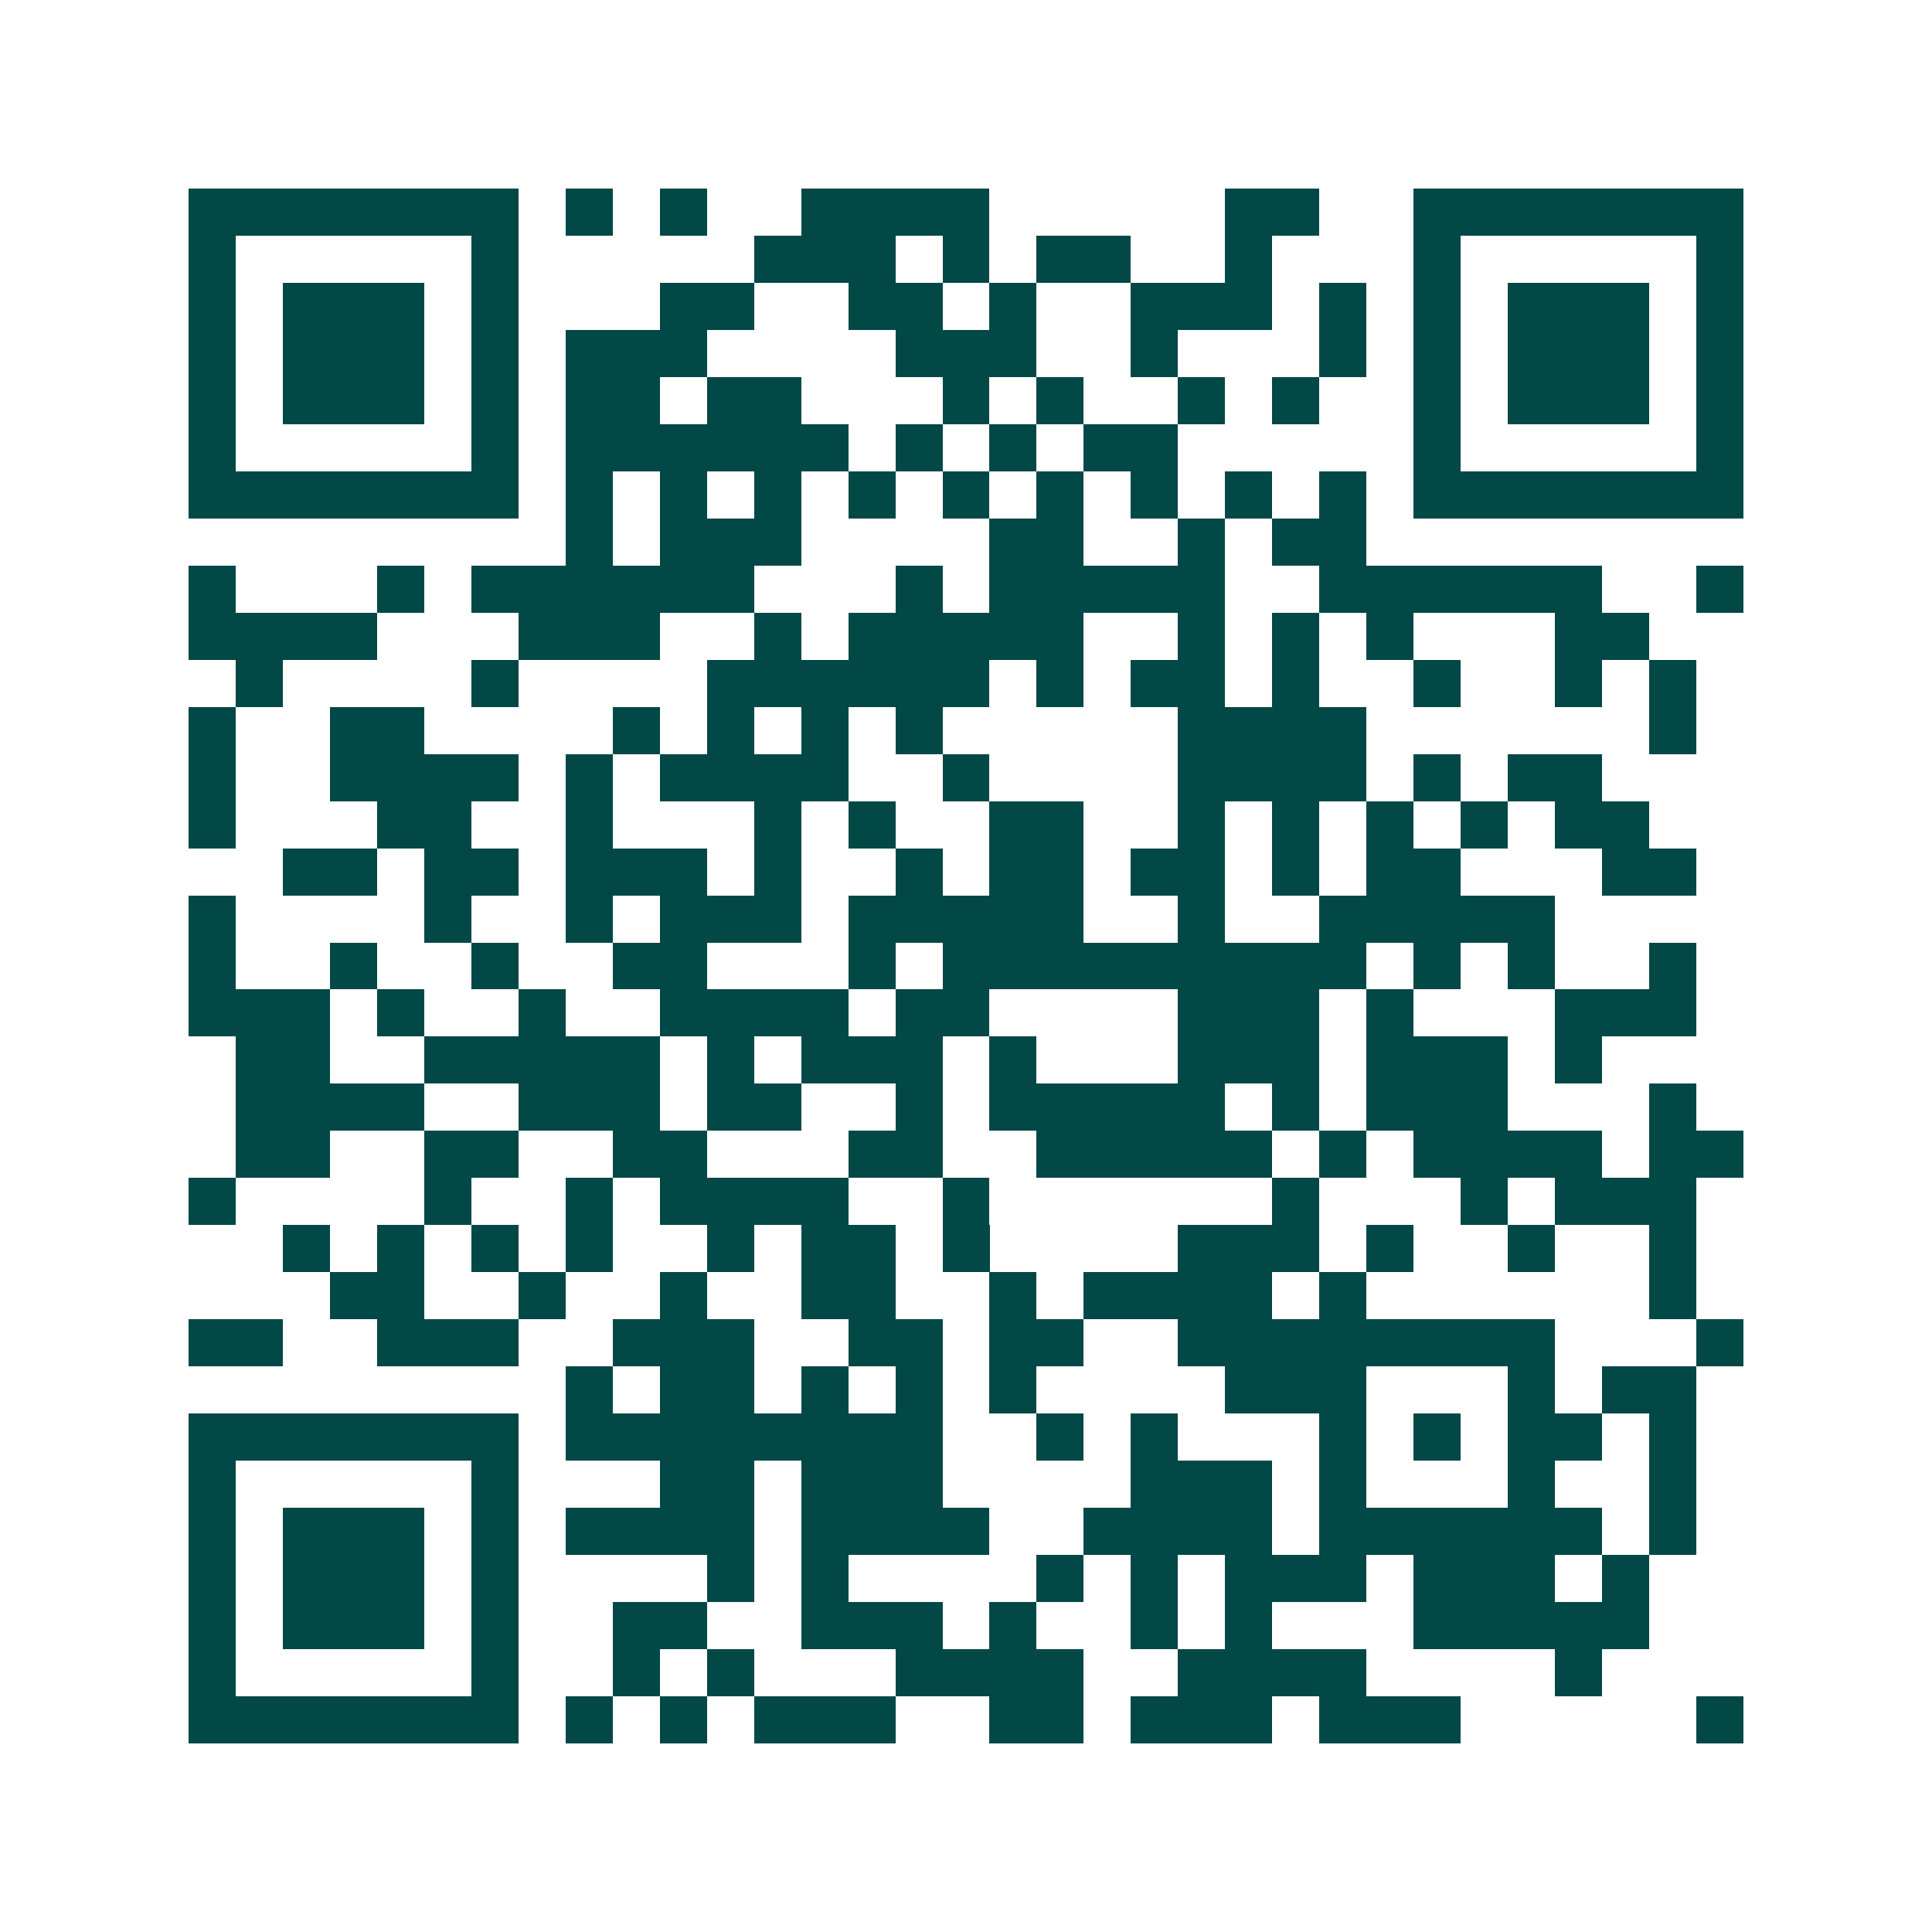 <svg xmlns="http://www.w3.org/2000/svg" width="200" height="200" viewBox="0 0 41 41" shape-rendering="crispEdges"><path fill="#ffffff" d="M0 0h41v41H0z"/><path stroke="#014847" d="M4 4.5h7m1 0h1m1 0h1m2 0h4m5 0h2m2 0h7M4 5.5h1m5 0h1m5 0h3m1 0h1m1 0h2m2 0h1m3 0h1m5 0h1M4 6.5h1m1 0h3m1 0h1m3 0h2m2 0h2m1 0h1m2 0h3m1 0h1m1 0h1m1 0h3m1 0h1M4 7.5h1m1 0h3m1 0h1m1 0h3m4 0h3m2 0h1m3 0h1m1 0h1m1 0h3m1 0h1M4 8.5h1m1 0h3m1 0h1m1 0h2m1 0h2m3 0h1m1 0h1m2 0h1m1 0h1m2 0h1m1 0h3m1 0h1M4 9.5h1m5 0h1m1 0h6m1 0h1m1 0h1m1 0h2m5 0h1m5 0h1M4 10.5h7m1 0h1m1 0h1m1 0h1m1 0h1m1 0h1m1 0h1m1 0h1m1 0h1m1 0h1m1 0h7M12 11.5h1m1 0h3m4 0h2m2 0h1m1 0h2M4 12.5h1m3 0h1m1 0h6m3 0h1m1 0h5m2 0h6m2 0h1M4 13.5h4m3 0h3m2 0h1m1 0h5m2 0h1m1 0h1m1 0h1m3 0h2M5 14.5h1m4 0h1m4 0h6m1 0h1m1 0h2m1 0h1m2 0h1m2 0h1m1 0h1M4 15.5h1m2 0h2m4 0h1m1 0h1m1 0h1m1 0h1m5 0h4m6 0h1M4 16.5h1m2 0h4m1 0h1m1 0h4m2 0h1m4 0h4m1 0h1m1 0h2M4 17.5h1m3 0h2m2 0h1m3 0h1m1 0h1m2 0h2m2 0h1m1 0h1m1 0h1m1 0h1m1 0h2M6 18.5h2m1 0h2m1 0h3m1 0h1m2 0h1m1 0h2m1 0h2m1 0h1m1 0h2m3 0h2M4 19.5h1m4 0h1m2 0h1m1 0h3m1 0h5m2 0h1m2 0h5M4 20.5h1m2 0h1m2 0h1m2 0h2m3 0h1m1 0h9m1 0h1m1 0h1m2 0h1M4 21.5h3m1 0h1m2 0h1m2 0h4m1 0h2m4 0h3m1 0h1m3 0h3M5 22.5h2m2 0h5m1 0h1m1 0h3m1 0h1m3 0h3m1 0h3m1 0h1M5 23.5h4m2 0h3m1 0h2m2 0h1m1 0h5m1 0h1m1 0h3m3 0h1M5 24.5h2m2 0h2m2 0h2m3 0h2m2 0h5m1 0h1m1 0h4m1 0h2M4 25.5h1m4 0h1m2 0h1m1 0h4m2 0h1m6 0h1m3 0h1m1 0h3M6 26.5h1m1 0h1m1 0h1m1 0h1m2 0h1m1 0h2m1 0h1m4 0h3m1 0h1m2 0h1m2 0h1M7 27.5h2m2 0h1m2 0h1m2 0h2m2 0h1m1 0h4m1 0h1m6 0h1M4 28.5h2m2 0h3m2 0h3m2 0h2m1 0h2m2 0h8m3 0h1M12 29.5h1m1 0h2m1 0h1m1 0h1m1 0h1m4 0h3m3 0h1m1 0h2M4 30.5h7m1 0h8m2 0h1m1 0h1m3 0h1m1 0h1m1 0h2m1 0h1M4 31.5h1m5 0h1m3 0h2m1 0h3m4 0h3m1 0h1m3 0h1m2 0h1M4 32.5h1m1 0h3m1 0h1m1 0h4m1 0h4m2 0h4m1 0h6m1 0h1M4 33.5h1m1 0h3m1 0h1m4 0h1m1 0h1m4 0h1m1 0h1m1 0h3m1 0h3m1 0h1M4 34.5h1m1 0h3m1 0h1m2 0h2m2 0h3m1 0h1m2 0h1m1 0h1m3 0h5M4 35.5h1m5 0h1m2 0h1m1 0h1m3 0h4m2 0h4m4 0h1M4 36.5h7m1 0h1m1 0h1m1 0h3m2 0h2m1 0h3m1 0h3m5 0h1"/></svg>
